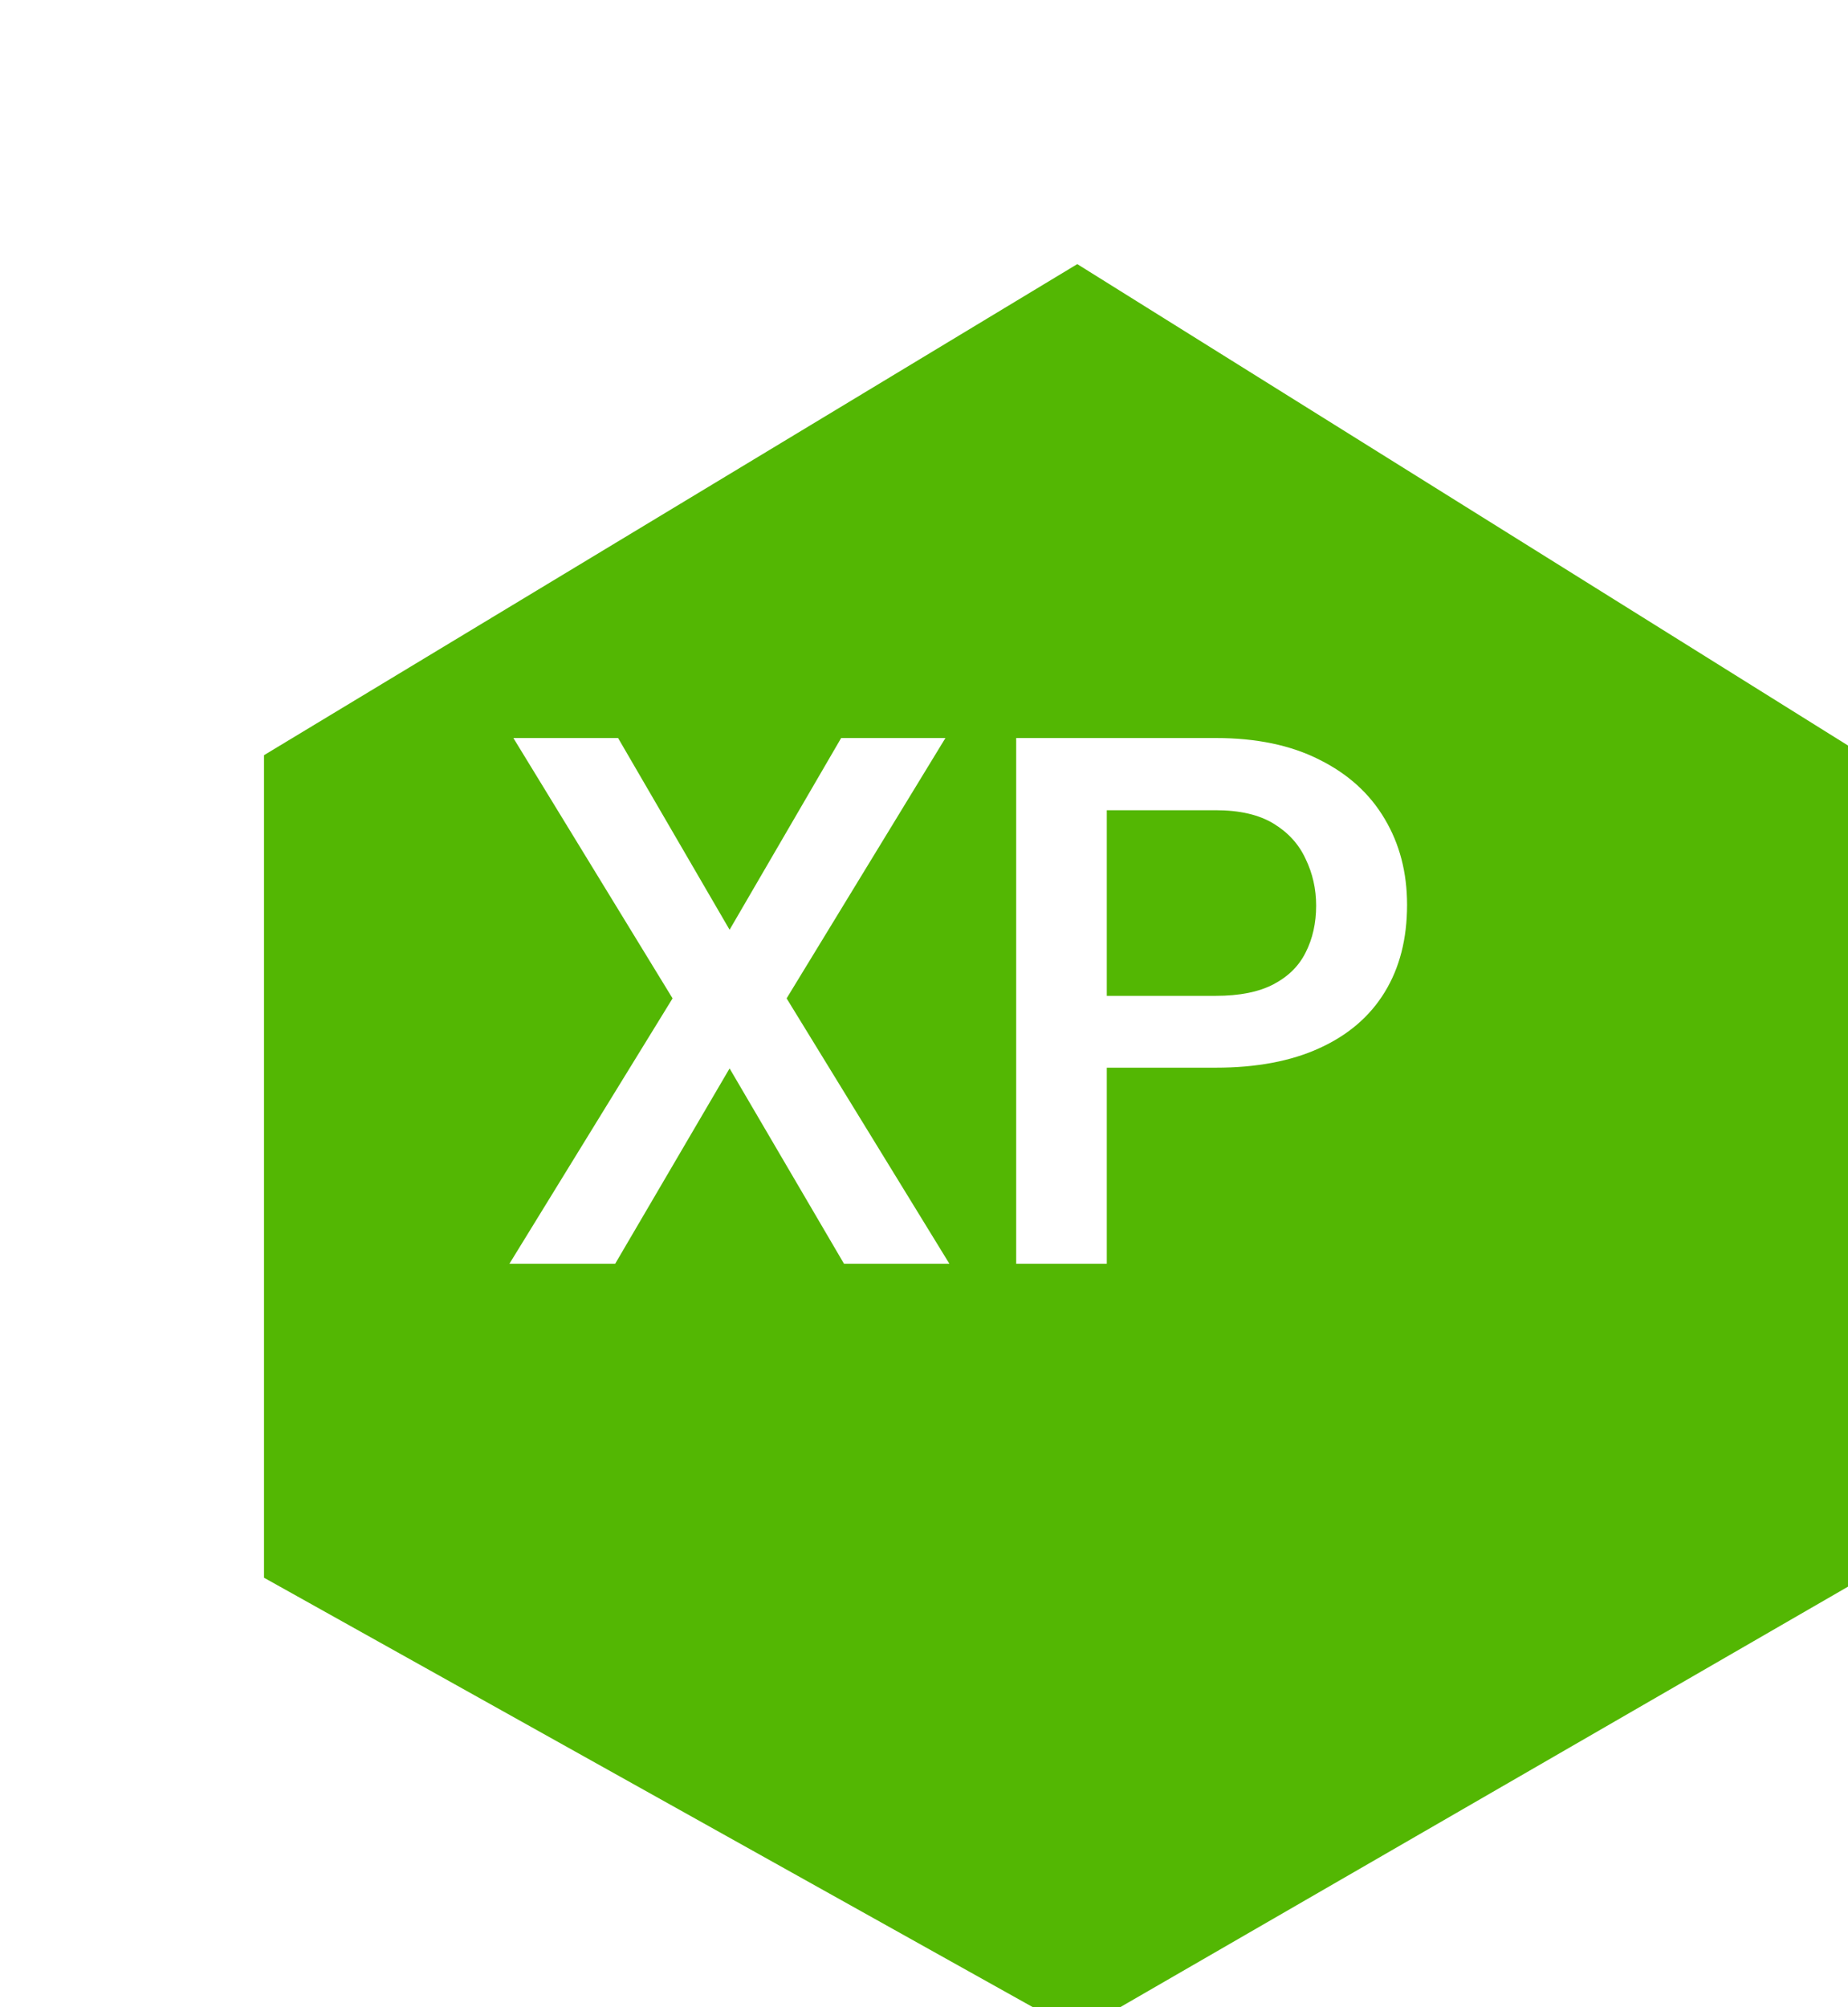 <svg width="35" height="38" viewBox="0 0 35 38" fill="none" xmlns="http://www.w3.org/2000/svg">
    <g filter="url(#filter0_d_10_96)">
        <g filter="url(#filter1_di_10_96)">
            <path d="M15.403 0L30.293 9.297V24.869L15.403 33.469L0 24.869V9.297L15.403 0Z" fill="#53B703"/>
        </g>
        <path d="M9.706 11.972L11.818 15.602L13.931 11.972H15.906L12.898 16.901L15.981 21.925H13.985L11.818 18.227L9.651 21.925H7.648L10.738 16.901L7.723 11.972H9.706ZM21.026 18.213H18.435V16.853H21.026C21.477 16.853 21.842 16.78 22.12 16.634C22.398 16.488 22.601 16.288 22.728 16.032C22.86 15.773 22.927 15.476 22.927 15.144C22.927 14.829 22.86 14.535 22.728 14.262C22.601 13.984 22.398 13.761 22.12 13.592C21.842 13.423 21.477 13.339 21.026 13.339H18.962V21.925H17.246V11.972H21.026C21.796 11.972 22.45 12.109 22.988 12.382C23.53 12.651 23.943 13.025 24.225 13.503C24.508 13.977 24.649 14.519 24.649 15.13C24.649 15.773 24.508 16.324 24.225 16.784C23.943 17.245 23.53 17.598 22.988 17.844C22.45 18.09 21.796 18.213 21.026 18.213Z" fill="white"/>
    </g>
    <defs>
        <filter id="filter0_d_10_96" x="0" y="0" width="33.293" height="36.469" filterUnits="userSpaceOnUse" color-interpolation-filters="sRGB">
            <feFlood flood-opacity="0" result="BackgroundImageFix"/>
            <feColorMatrix in="SourceAlpha" type="matrix" values="0 0 0 0 0 0 0 0 0 0 0 0 0 0 0 0 0 0 127 0" result="hardAlpha"/>
            <feOffset dx="2" dy="2"/>
            <feGaussianBlur stdDeviation="0.5"/>
            <feComposite in2="hardAlpha" operator="out"/>
            <feColorMatrix type="matrix" values="0 0 0 0 0.121 0 0 0 0 0.192 0 0 0 0 0.565 0 0 0 0.45 0"/>
            <feBlend mode="normal" in2="BackgroundImageFix" result="effect1_dropShadow_10_96"/>
            <feBlend mode="normal" in="SourceGraphic" in2="effect1_dropShadow_10_96" result="shape"/>
        </filter>
        <filter id="filter1_di_10_96" x="0" y="0" width="34.293" height="37.469" filterUnits="userSpaceOnUse" color-interpolation-filters="sRGB">
            <feFlood flood-opacity="0" result="BackgroundImageFix"/>
            <feColorMatrix in="SourceAlpha" type="matrix" values="0 0 0 0 0 0 0 0 0 0 0 0 0 0 0 0 0 0 127 0" result="hardAlpha"/>
            <feOffset dx="2" dy="2"/>
            <feGaussianBlur stdDeviation="1"/>
            <feComposite in2="hardAlpha" operator="out"/>
            <feColorMatrix type="matrix" values="0 0 0 0 0 0 0 0 0 0 0 0 0 0 0 0 0 0 0.62 0"/>
            <feBlend mode="normal" in2="BackgroundImageFix" result="effect1_dropShadow_10_96"/>
            <feBlend mode="normal" in="SourceGraphic" in2="effect1_dropShadow_10_96" result="shape"/>
            <feColorMatrix in="SourceAlpha" type="matrix" values="0 0 0 0 0 0 0 0 0 0 0 0 0 0 0 0 0 0 127 0" result="hardAlpha"/>
            <feOffset dx="1" dy="1"/>
            <feGaussianBlur stdDeviation="2"/>
            <feComposite in2="hardAlpha" operator="arithmetic" k2="-1" k3="1"/>
            <feColorMatrix type="matrix" values="0 0 0 0 0 0 0 0 0 0 0 0 0 0 0 0 0 0 0.46 0"/>
            <feBlend mode="normal" in2="shape" result="effect2_innerShadow_10_96"/>
        </filter>
    </defs>
</svg>

